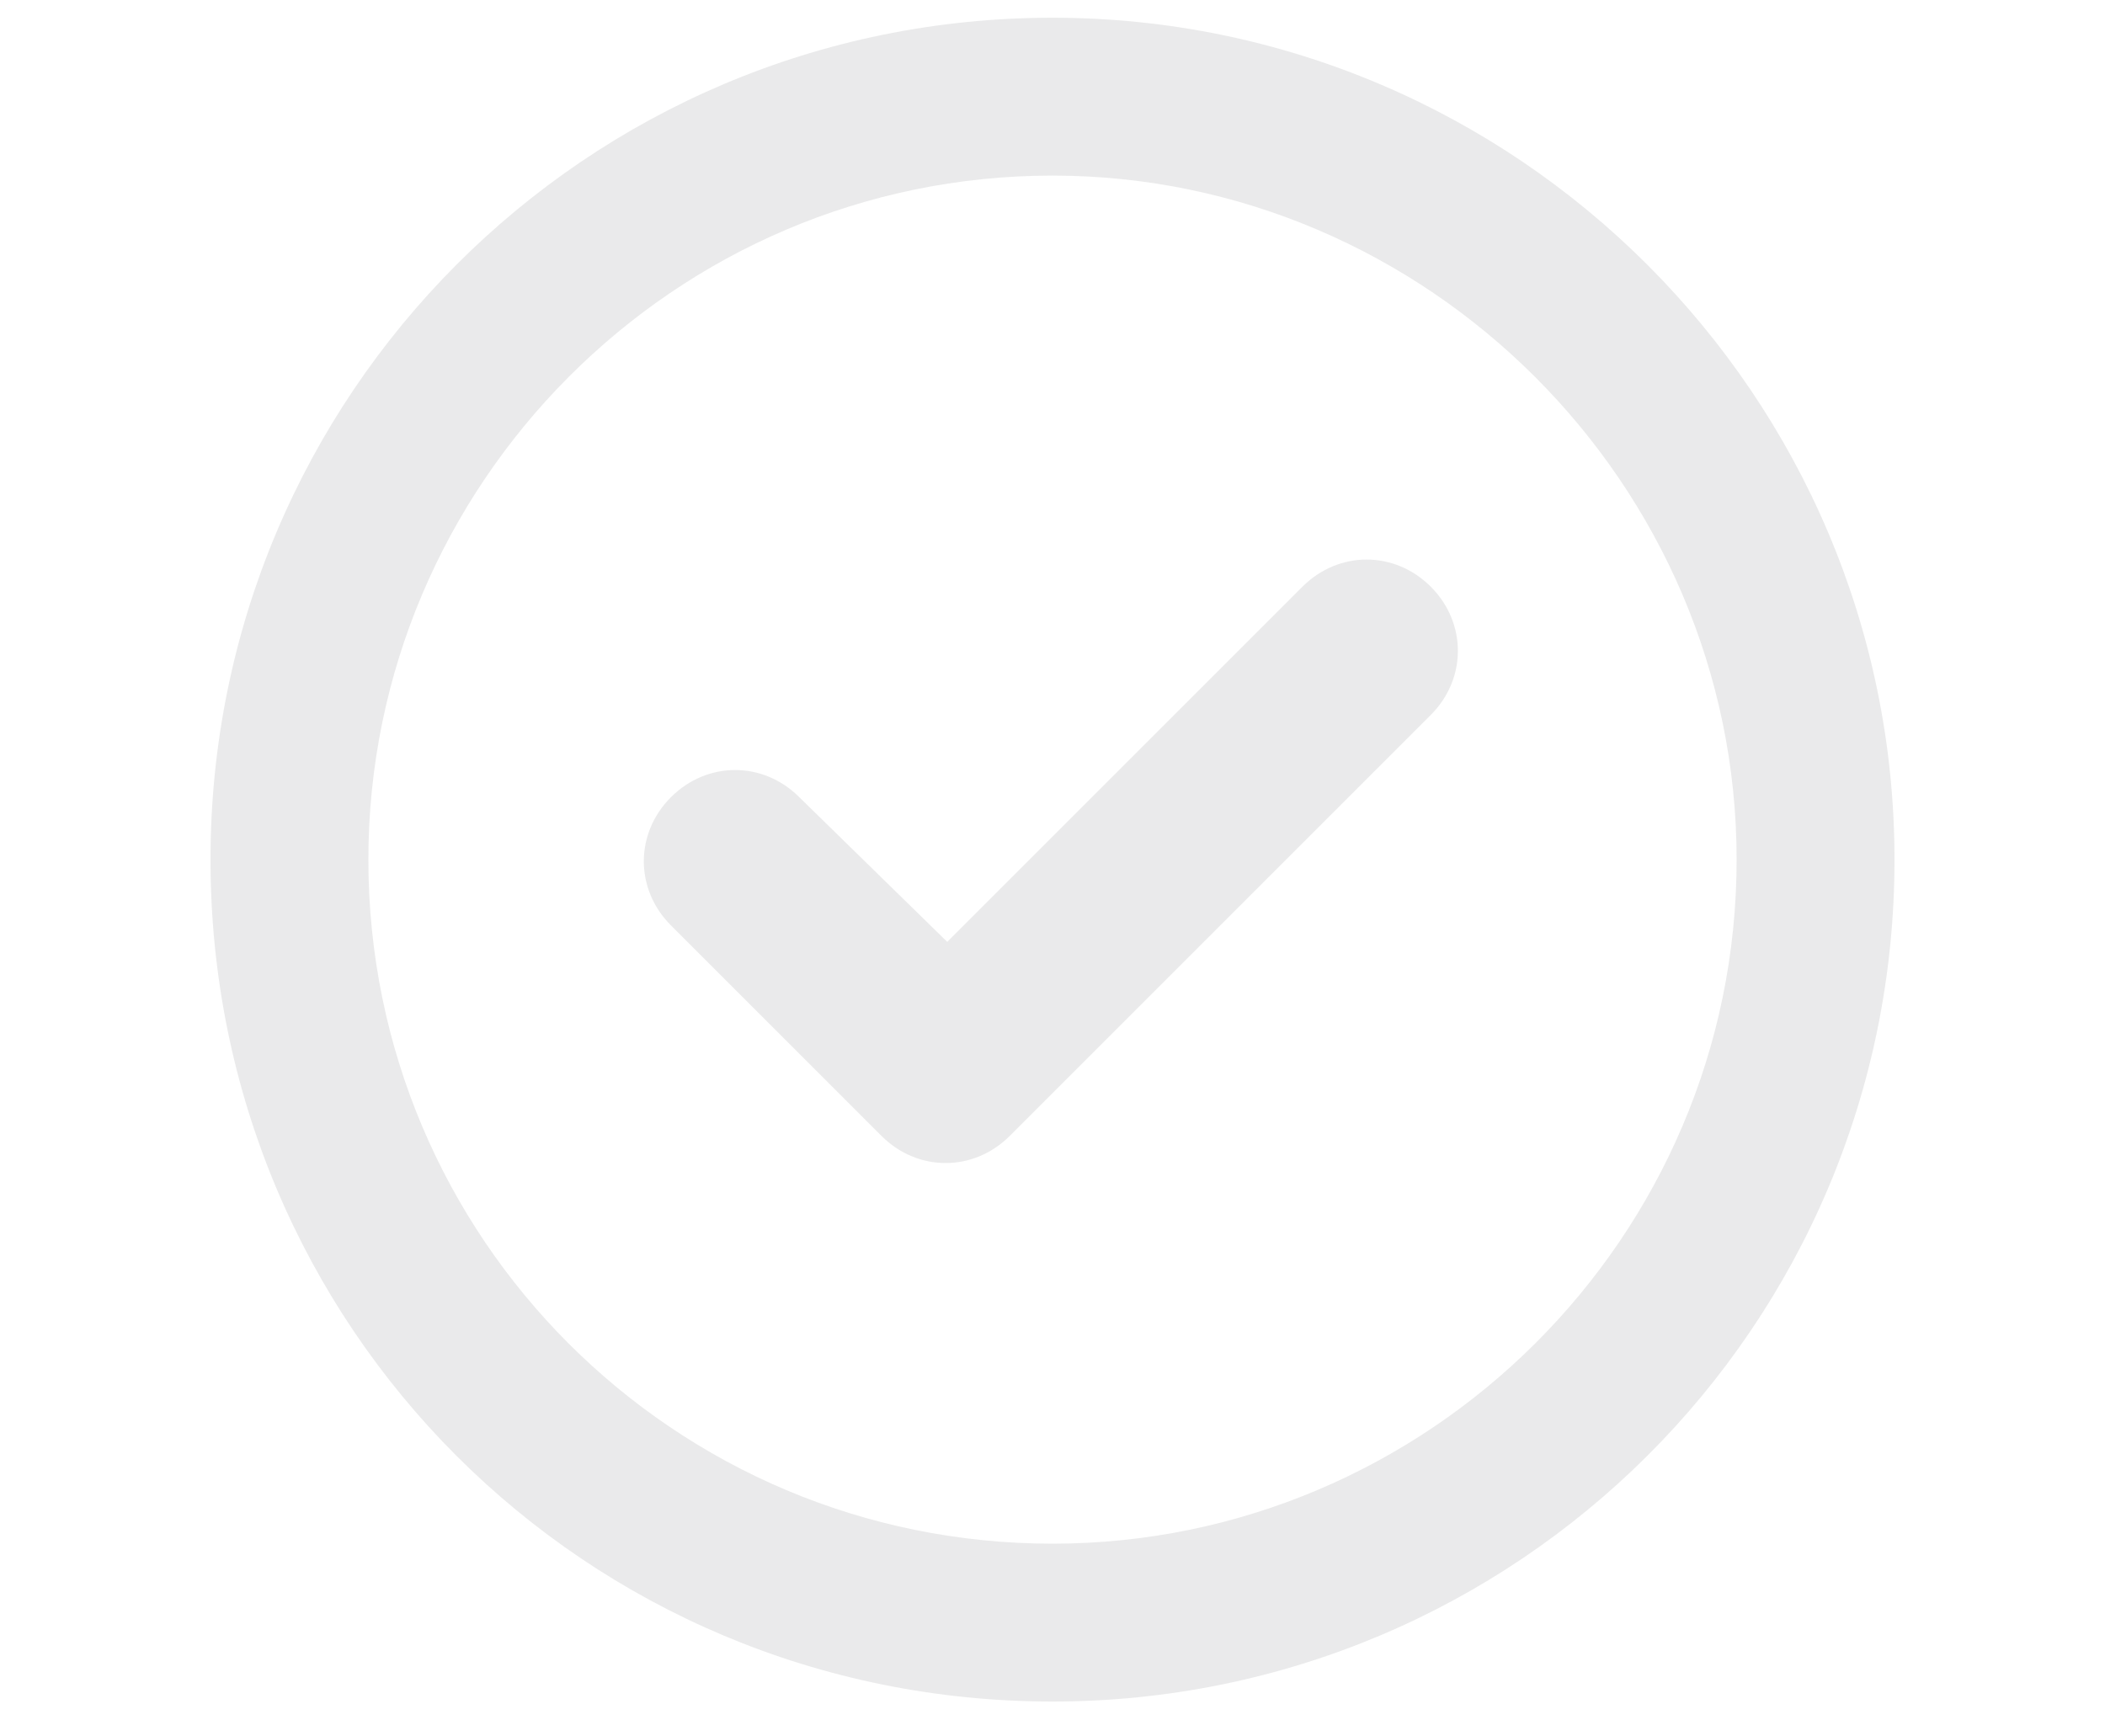 <svg width="40" height="33" viewBox="0 0 40 33" fill="none" xmlns="http://www.w3.org/2000/svg">
<g opacity="0.1">
<path d="M19.188 21.587C18.5 22.275 17.438 22.275 16.75 21.587L12.75 17.587C12.062 16.9 12.062 15.837 12.75 15.15C13.438 14.462 14.5 14.462 15.188 15.15L18 17.9L24.75 11.15C25.438 10.462 26.5 10.462 27.188 11.15C27.875 11.837 27.875 12.9 27.188 13.587L19.188 21.587ZM36 16.337C36 25.212 28.812 32.337 20 32.337C11.125 32.337 4 25.212 4 16.337C4 7.525 11.125 0.337 20 0.337C28.812 0.337 36 7.525 36 16.337ZM20 3.337C12.812 3.337 7 9.212 7 16.337C7 23.525 12.812 29.337 20 29.337C27.125 29.337 33 23.525 33 16.337C33 9.212 27.125 3.337 20 3.337Z" fill="#282B2F"/>
</g>
</svg>
